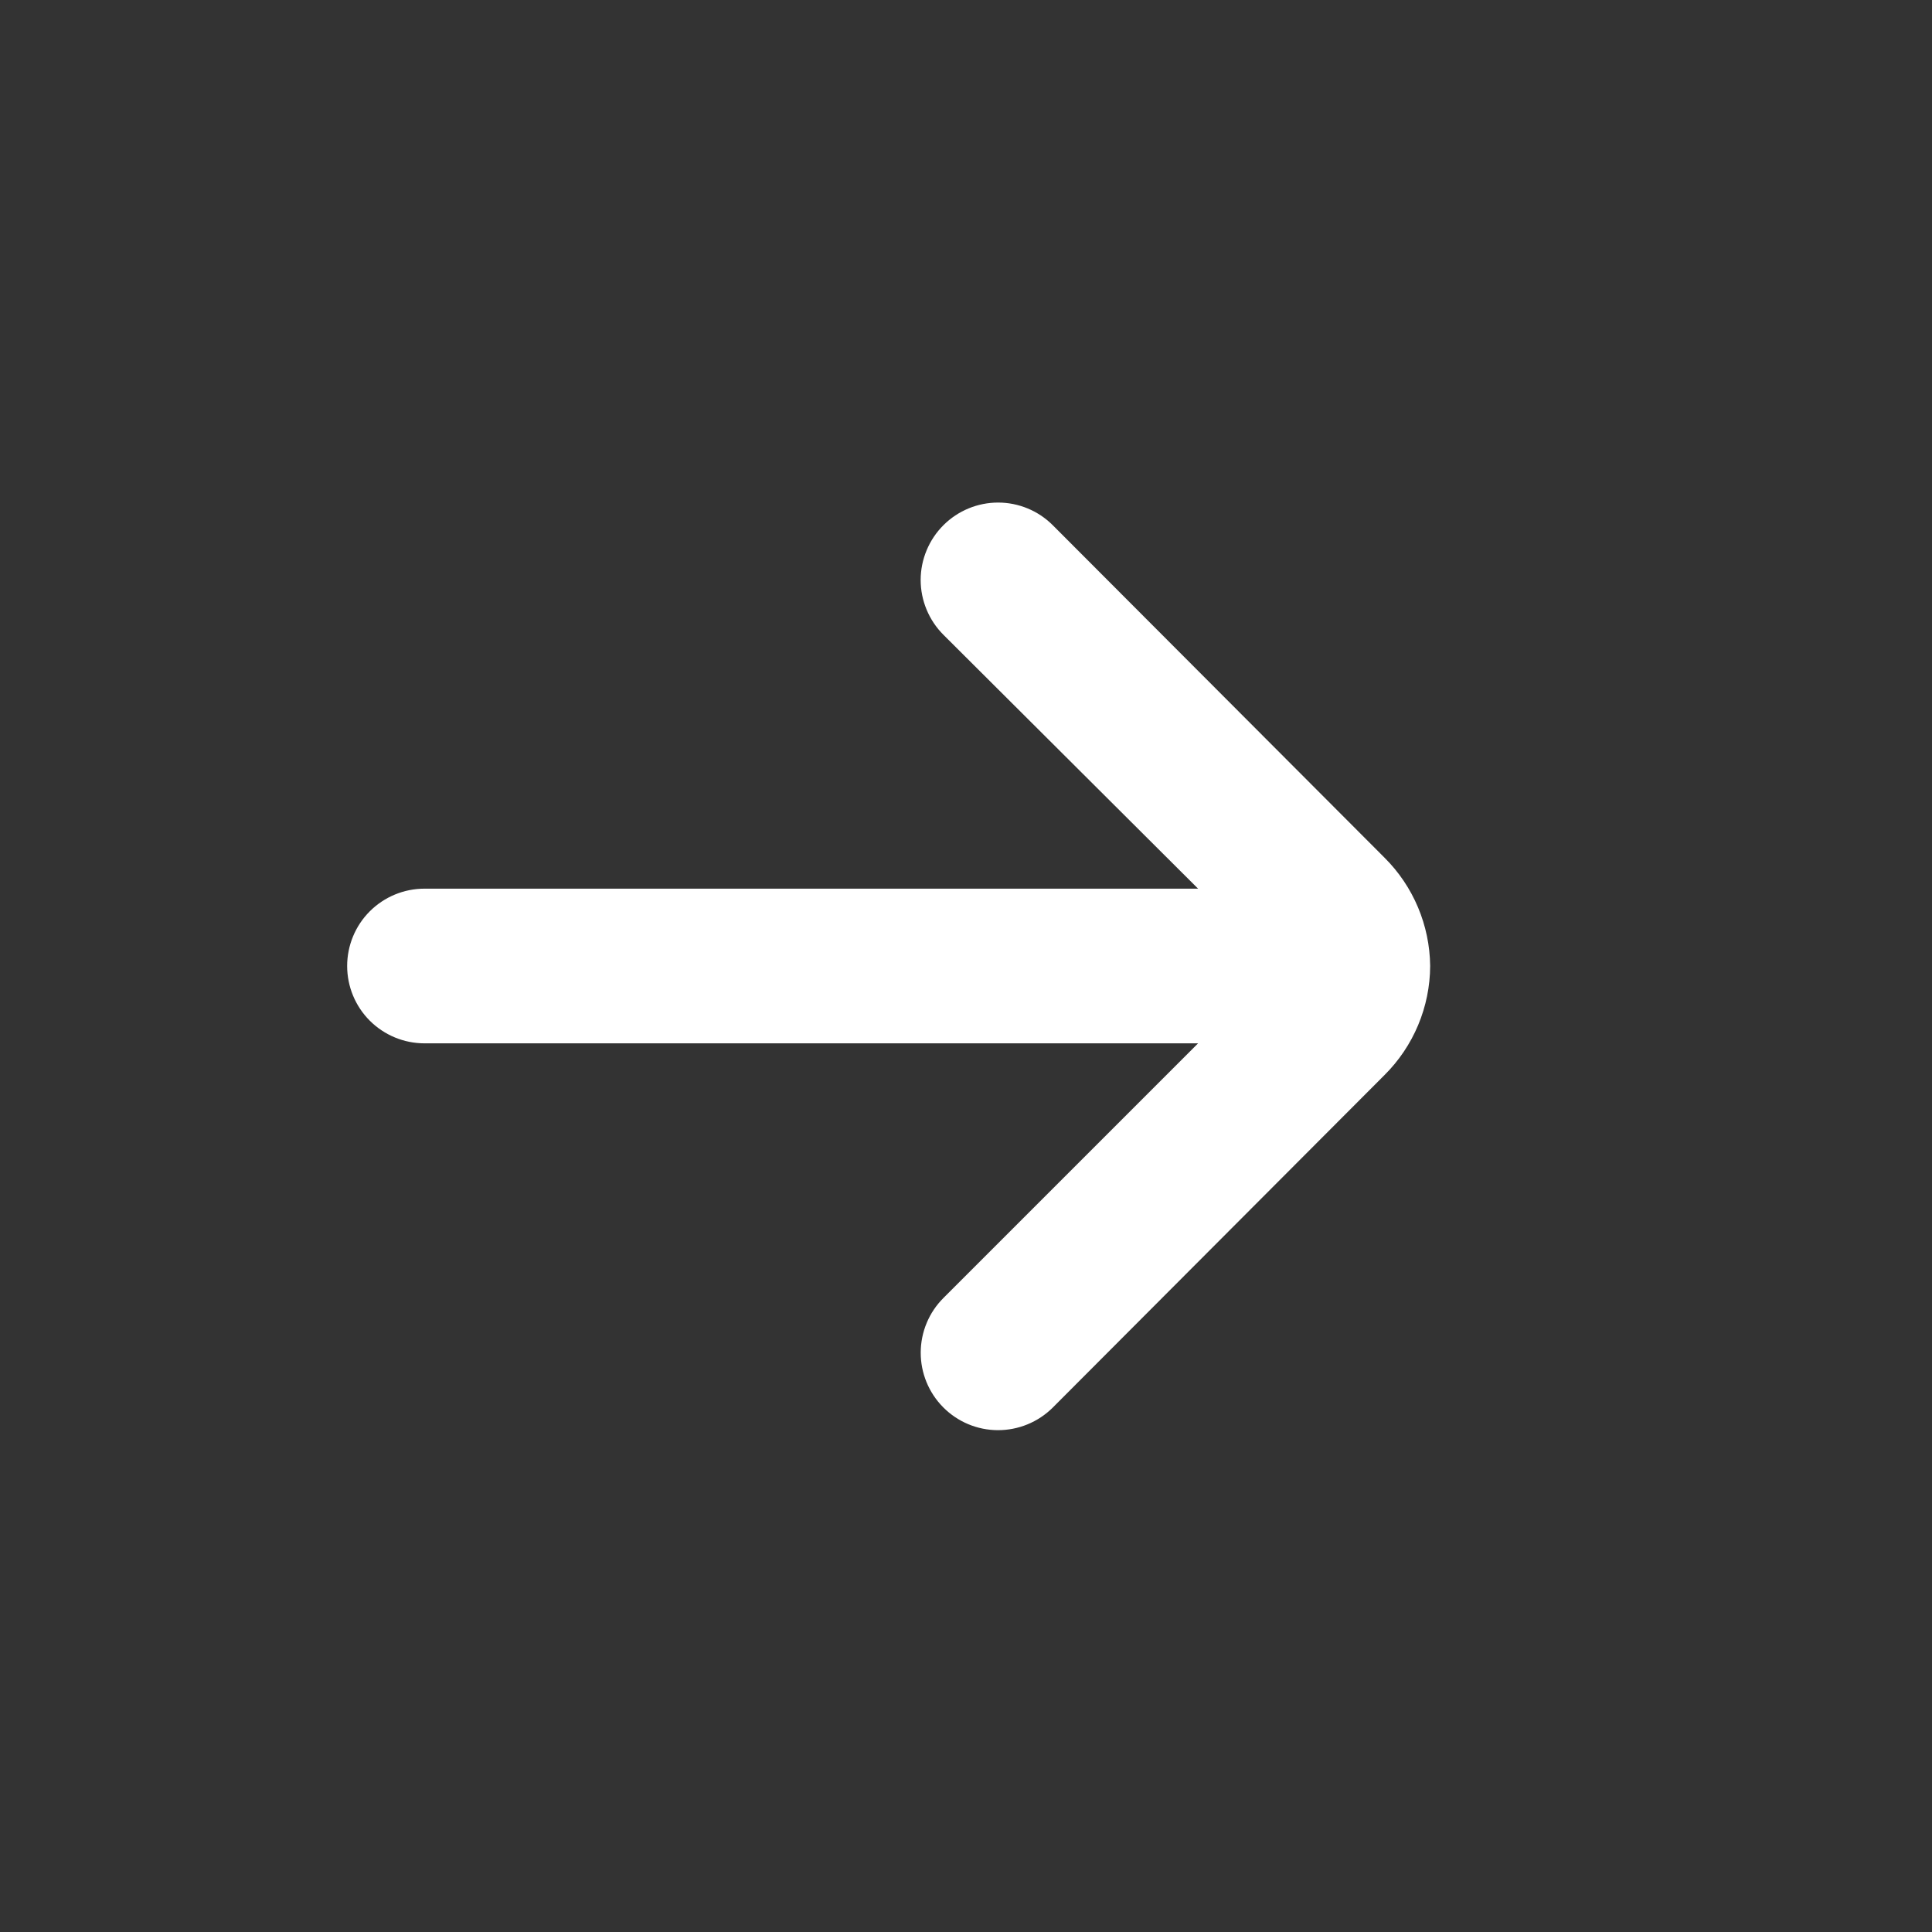 <svg width="32" height="32" viewBox="0 0 32 32" fill="none" xmlns="http://www.w3.org/2000/svg">
<rect x="0" y="0" width="32" height="32" fill="#333333" stroke="none"/>
<path d="M23.688 16C23.681 15.326 23.41 14.681 22.932 14.206L17.435 8.697C17.195 8.458 16.87 8.324 16.532 8.324C16.193 8.324 15.868 8.458 15.628 8.697C15.508 8.816 15.413 8.958 15.348 9.114C15.283 9.27 15.249 9.437 15.249 9.606C15.249 9.776 15.283 9.943 15.348 10.099C15.413 10.255 15.508 10.397 15.628 10.516L19.844 14.719H7.031C6.691 14.719 6.366 14.854 6.125 15.094C5.885 15.334 5.75 15.66 5.75 16C5.75 16.34 5.885 16.666 6.125 16.906C6.366 17.146 6.691 17.281 7.031 17.281H19.844L15.628 21.497C15.387 21.736 15.251 22.062 15.25 22.402C15.249 22.742 15.383 23.068 15.622 23.309C15.862 23.551 16.187 23.687 16.527 23.688C16.867 23.689 17.194 23.555 17.435 23.316L22.932 17.806C23.413 17.328 23.685 16.678 23.688 16Z" fill="white"/>
</svg>
